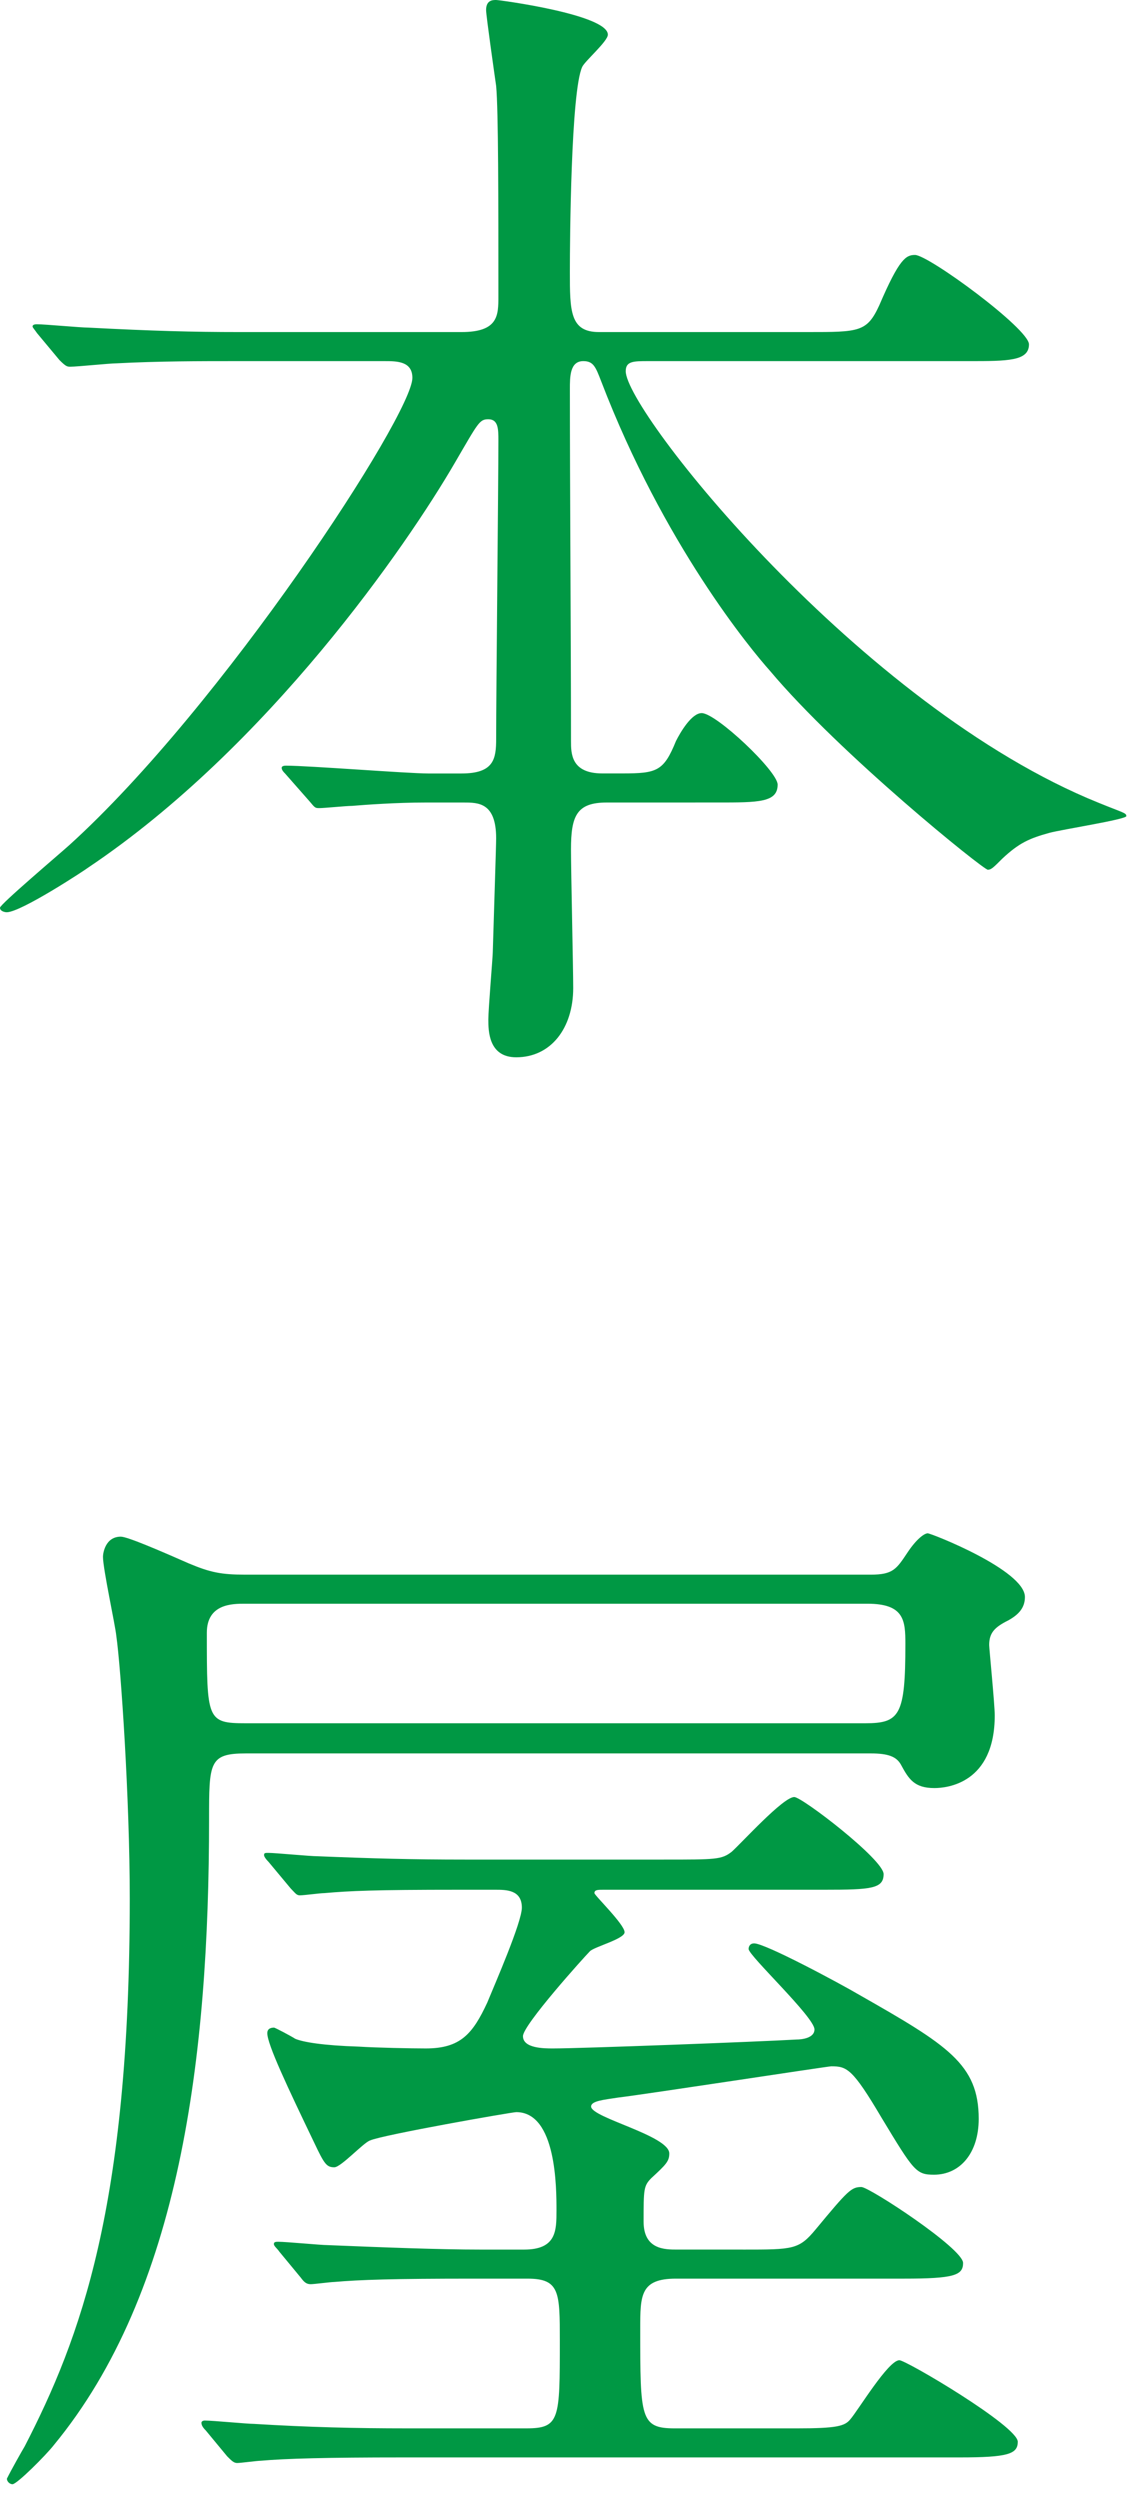 <?xml version="1.0" encoding="utf-8"?>
<!-- Generator: Adobe Illustrator 14.0.0, SVG Export Plug-In . SVG Version: 6.00 Build 43363)  -->
<!DOCTYPE svg PUBLIC "-//W3C//DTD SVG 1.1//EN" "http://www.w3.org/Graphics/SVG/1.1/DTD/svg11.dtd">
<svg version="1.1" id="レイヤー_1" xmlns="http://www.w3.org/2000/svg" xmlns:xlink="http://www.w3.org/1999/xlink" x="0px"
	 y="0px" width="96px" height="211px" viewBox="0 0 96 211" style="enable-background:new 0 0 96 211;" xml:space="preserve">
<g>
	<path style="fill:#009844;" d="M51.23,67.735c-2.549,0-3.02,1.131-3.02,3.961c0,1.791,0.188,10.091,0.188,11.694
		c0,3.396-1.887,5.849-4.811,5.849c-2.355,0-2.355-2.264-2.355-3.208c0-0.849,0.374-5.281,0.374-5.658
		c0.096-3.301,0.285-8.959,0.285-9.62c0-3.017-1.509-3.017-2.734-3.017h-3.303c-2.357,0-4.998,0.188-6.131,0.283
		c-0.471,0-2.357,0.188-2.735,0.188c-0.376,0-0.376,0-0.847-0.565l-2.075-2.358c-0.096-0.095-0.283-0.282-0.283-0.471
		s0.283-0.189,0.377-0.189c1.886,0,10.28,0.66,11.977,0.66h2.831c2.735,0,2.924-1.225,2.924-2.923
		c0-3.961,0.189-21.599,0.189-25.182c0-0.943,0-1.792-0.848-1.792c-0.757,0-0.85,0.283-2.831,3.679
		c-4.055,6.979-15.767,23.971-30.951,34.158c-0.096,0.094-5.66,3.773-6.885,3.773C0.376,76.994,0,76.899,0,76.616
		s4.904-4.434,5.848-5.282c12.92-11.695,28.971-36.327,28.971-39.44c0-1.414-1.321-1.414-2.358-1.414H19.727
		c-2.639,0-6.414,0-9.904,0.188c-0.563,0-3.3,0.283-3.865,0.283c-0.285,0-0.378,0-0.943-0.566l-1.886-2.263
		C2.94,27.839,2.75,27.651,2.75,27.556c0-0.188,0.283-0.188,0.379-0.188c0.66,0,3.677,0.283,4.337,0.283
		c5.376,0.282,8.866,0.376,12.733,0.376h18.769c3.113,0,3.113-1.414,3.113-3.016c0-8.111,0-15.673-0.189-17.749
		c-0.095-0.661-0.85-5.942-0.85-6.412C41.042,0,41.607,0,41.892,0c0.283,0,9.432,1.227,9.432,2.925c0,0.565-1.981,2.264-2.172,2.734
		c-0.942,2.074-1.036,14.542-1.036,17.276c0,3.3,0,5.092,2.452,5.092h17.638c4.339,0,4.998,0,6.036-2.263
		c1.697-3.961,2.264-4.245,3.018-4.245c1.132,0,9.619,6.226,9.619,7.547c0,1.414-1.791,1.414-5.093,1.414H54.719
		c-1.227,0-1.887,0-1.887,0.849c0,3.396,19.823,28.31,39.912,36.422C94.816,68.6,95.1,68.6,95.1,68.883
		c0,0.282-5.469,1.132-6.506,1.415c-1.699,0.472-2.548,0.848-3.961,2.168c-0.754,0.755-0.944,0.944-1.227,0.944
		c-0.377,0-12.465-9.732-18.408-16.805c-1.602-1.792-8.96-10.658-14.24-24.426c-0.472-1.227-0.661-1.699-1.51-1.699
		c-1.131,0-1.131,1.32-1.131,2.357c0,8.205,0.094,21.409,0.094,29.709c0,1.038,0,2.734,2.641,2.734h1.697
		c2.923,0,3.489-0.187,4.525-2.734c0.38-0.754,1.322-2.358,2.172-2.358c1.225,0,6.413,4.905,6.413,6.035
		c0,1.511-1.603,1.511-5.093,1.511H51.23z"/>
	<path style="fill:#009844;" d="M73.521,132.906c1.889,0,2.171-0.473,3.114-1.887c0.754-1.131,1.414-1.603,1.697-1.603
		s8.205,3.111,8.205,5.376c0,0.943-0.566,1.509-1.417,1.98c-1.131,0.565-1.601,1.037-1.601,2.074c0,0.283,0.47,4.998,0.47,5.941
		c0,5.754-4.056,6.132-5.093,6.132c-1.697,0-2.17-0.755-2.83-1.981c-0.375-0.66-1.037-0.944-2.546-0.944H20.764
		c-3.112,0-3.112,0.756-3.112,5.565c0,20.09-2.451,39.896-13.108,52.816c-0.662,0.85-3.113,3.303-3.491,3.303
		c-0.188,0-0.47-0.19-0.47-0.473c0.376-0.756,1.226-2.264,1.508-2.736c4.715-9.147,8.865-20.277,8.865-46.214
		c0-8.488-0.755-19.523-1.133-22.163c-0.092-0.942-1.129-5.66-1.129-6.697c0-0.282,0.188-1.696,1.507-1.696
		c0.567,0,3.396,1.226,5.754,2.263c1.793,0.754,2.735,0.943,4.715,0.943H73.521z M62.733,189.872c4.249,0,4.718,0,6.13-1.697
		c2.736-3.302,3.02-3.584,3.869-3.584c0.659,0,8.584,5.186,8.584,6.412c0,1.038-0.756,1.321-4.998,1.321H57.074
		c-3.017,0-3.017,1.415-3.017,4.244c0,7.545,0,8.394,2.923,8.394h10.281c3.395,0,4.055-0.188,4.526-0.754
		c0.661-0.756,3.208-4.998,4.151-4.998c0.566,0,9.996,5.563,9.996,6.884c0,1.039-0.848,1.32-4.904,1.32H33.985
		c-6.319,0-9.903,0.094-11.978,0.282c-0.283,0-1.697,0.19-1.981,0.19c-0.283,0-0.471-0.19-0.847-0.566l-1.794-2.169
		c-0.282-0.284-0.376-0.472-0.376-0.662c0-0.093,0.095-0.188,0.283-0.188c0.659,0,3.584,0.282,4.149,0.282
		c4.623,0.283,8.582,0.378,12.922,0.378h10.074c2.831,0,2.831-0.754,2.831-7.355c0-4.149,0-5.282-2.736-5.282H40.1
		c-6.979,0-9.715,0.094-11.883,0.282c-0.285,0-1.699,0.188-1.982,0.188c-0.378,0-0.566-0.188-0.848-0.565l-1.793-2.169
		c-0.188-0.284-0.47-0.472-0.47-0.659c0-0.189,0.189-0.189,0.377-0.189c0.66,0,3.584,0.282,4.15,0.282
		c4.621,0.189,9.432,0.378,12.921,0.378h3.679c2.735,0,2.735-1.604,2.735-3.3c0-1.888,0-8.301-3.396-8.301
		c-0.377,0-11.306,1.92-12.345,2.391c-0.566,0.189-2.451,2.264-3.018,2.264c-0.659,0-0.849-0.283-1.697-2.074
		c-2.264-4.715-3.961-8.3-3.961-9.243c0-0.377,0.285-0.472,0.568-0.472c0.094,0,1.507,0.755,1.791,0.943
		c0.661,0.283,2.358,0.566,5.375,0.661c1.415,0.093,4.425,0.154,5.648,0.154c2.925,0,3.961-1.225,5.189-3.868
		c0.659-1.602,2.922-6.789,2.922-8.016c0-1.51-1.32-1.51-2.263-1.51H38.78c-7.263,0-9.224,0.096-11.391,0.284
		c-0.378,0-1.699,0.188-2.077,0.188c-0.281,0-0.377-0.188-0.755-0.566l-1.887-2.263c-0.28-0.284-0.375-0.472-0.375-0.567
		c0-0.188,0.095-0.188,0.375-0.188c0.568,0,3.492,0.284,4.152,0.284c4.621,0.188,7.997,0.282,12.427,0.282h16.776
		c4.435,0,4.904,0,5.754-0.66c0.85-0.755,4.34-4.621,5.283-4.621c0.658,0,7.544,5.281,7.544,6.507c0,1.227-1.038,1.32-4.998,1.32
		H50.946c-0.471,0-0.756,0-0.756,0.284c0,0.188,2.546,2.641,2.546,3.302c0,0.564-2.546,1.225-2.924,1.602
		c-0.47,0.473-5.656,6.225-5.656,7.168c0,1.038,1.791,1.038,2.545,1.038c2.359,0,17.355-0.565,20.561-0.753
		c0.379,0,1.506-0.097,1.506-0.852c0-1.037-5.561-6.225-5.561-6.789c0-0.189,0.096-0.473,0.472-0.473
		c0.941,0,7.263,3.396,8.866,4.34c7.449,4.242,10.09,5.848,10.09,10.469c0,2.924-1.604,4.715-3.771,4.715
		c-1.51,0-1.699-0.283-4.434-4.811c-2.452-4.15-2.922-4.338-4.243-4.338c-0.284,0-15.655,2.359-18.016,2.641
		c-1.225,0.189-2.262,0.283-2.262,0.754c0,0.943,6.601,2.453,6.601,3.963c0,0.659-0.283,0.943-1.51,2.073
		c-0.659,0.662-0.659,0.944-0.659,3.68c0,2.357,1.792,2.357,2.83,2.357H62.733z M20.67,135.359c-1.037,0-3.206,0-3.206,2.451
		c0,7.356,0,7.639,3.299,7.639H73.05c2.924,0,3.394-0.66,3.394-6.694c0-1.981-0.094-3.396-3.206-3.396H20.67z"/>
</g>
</svg>